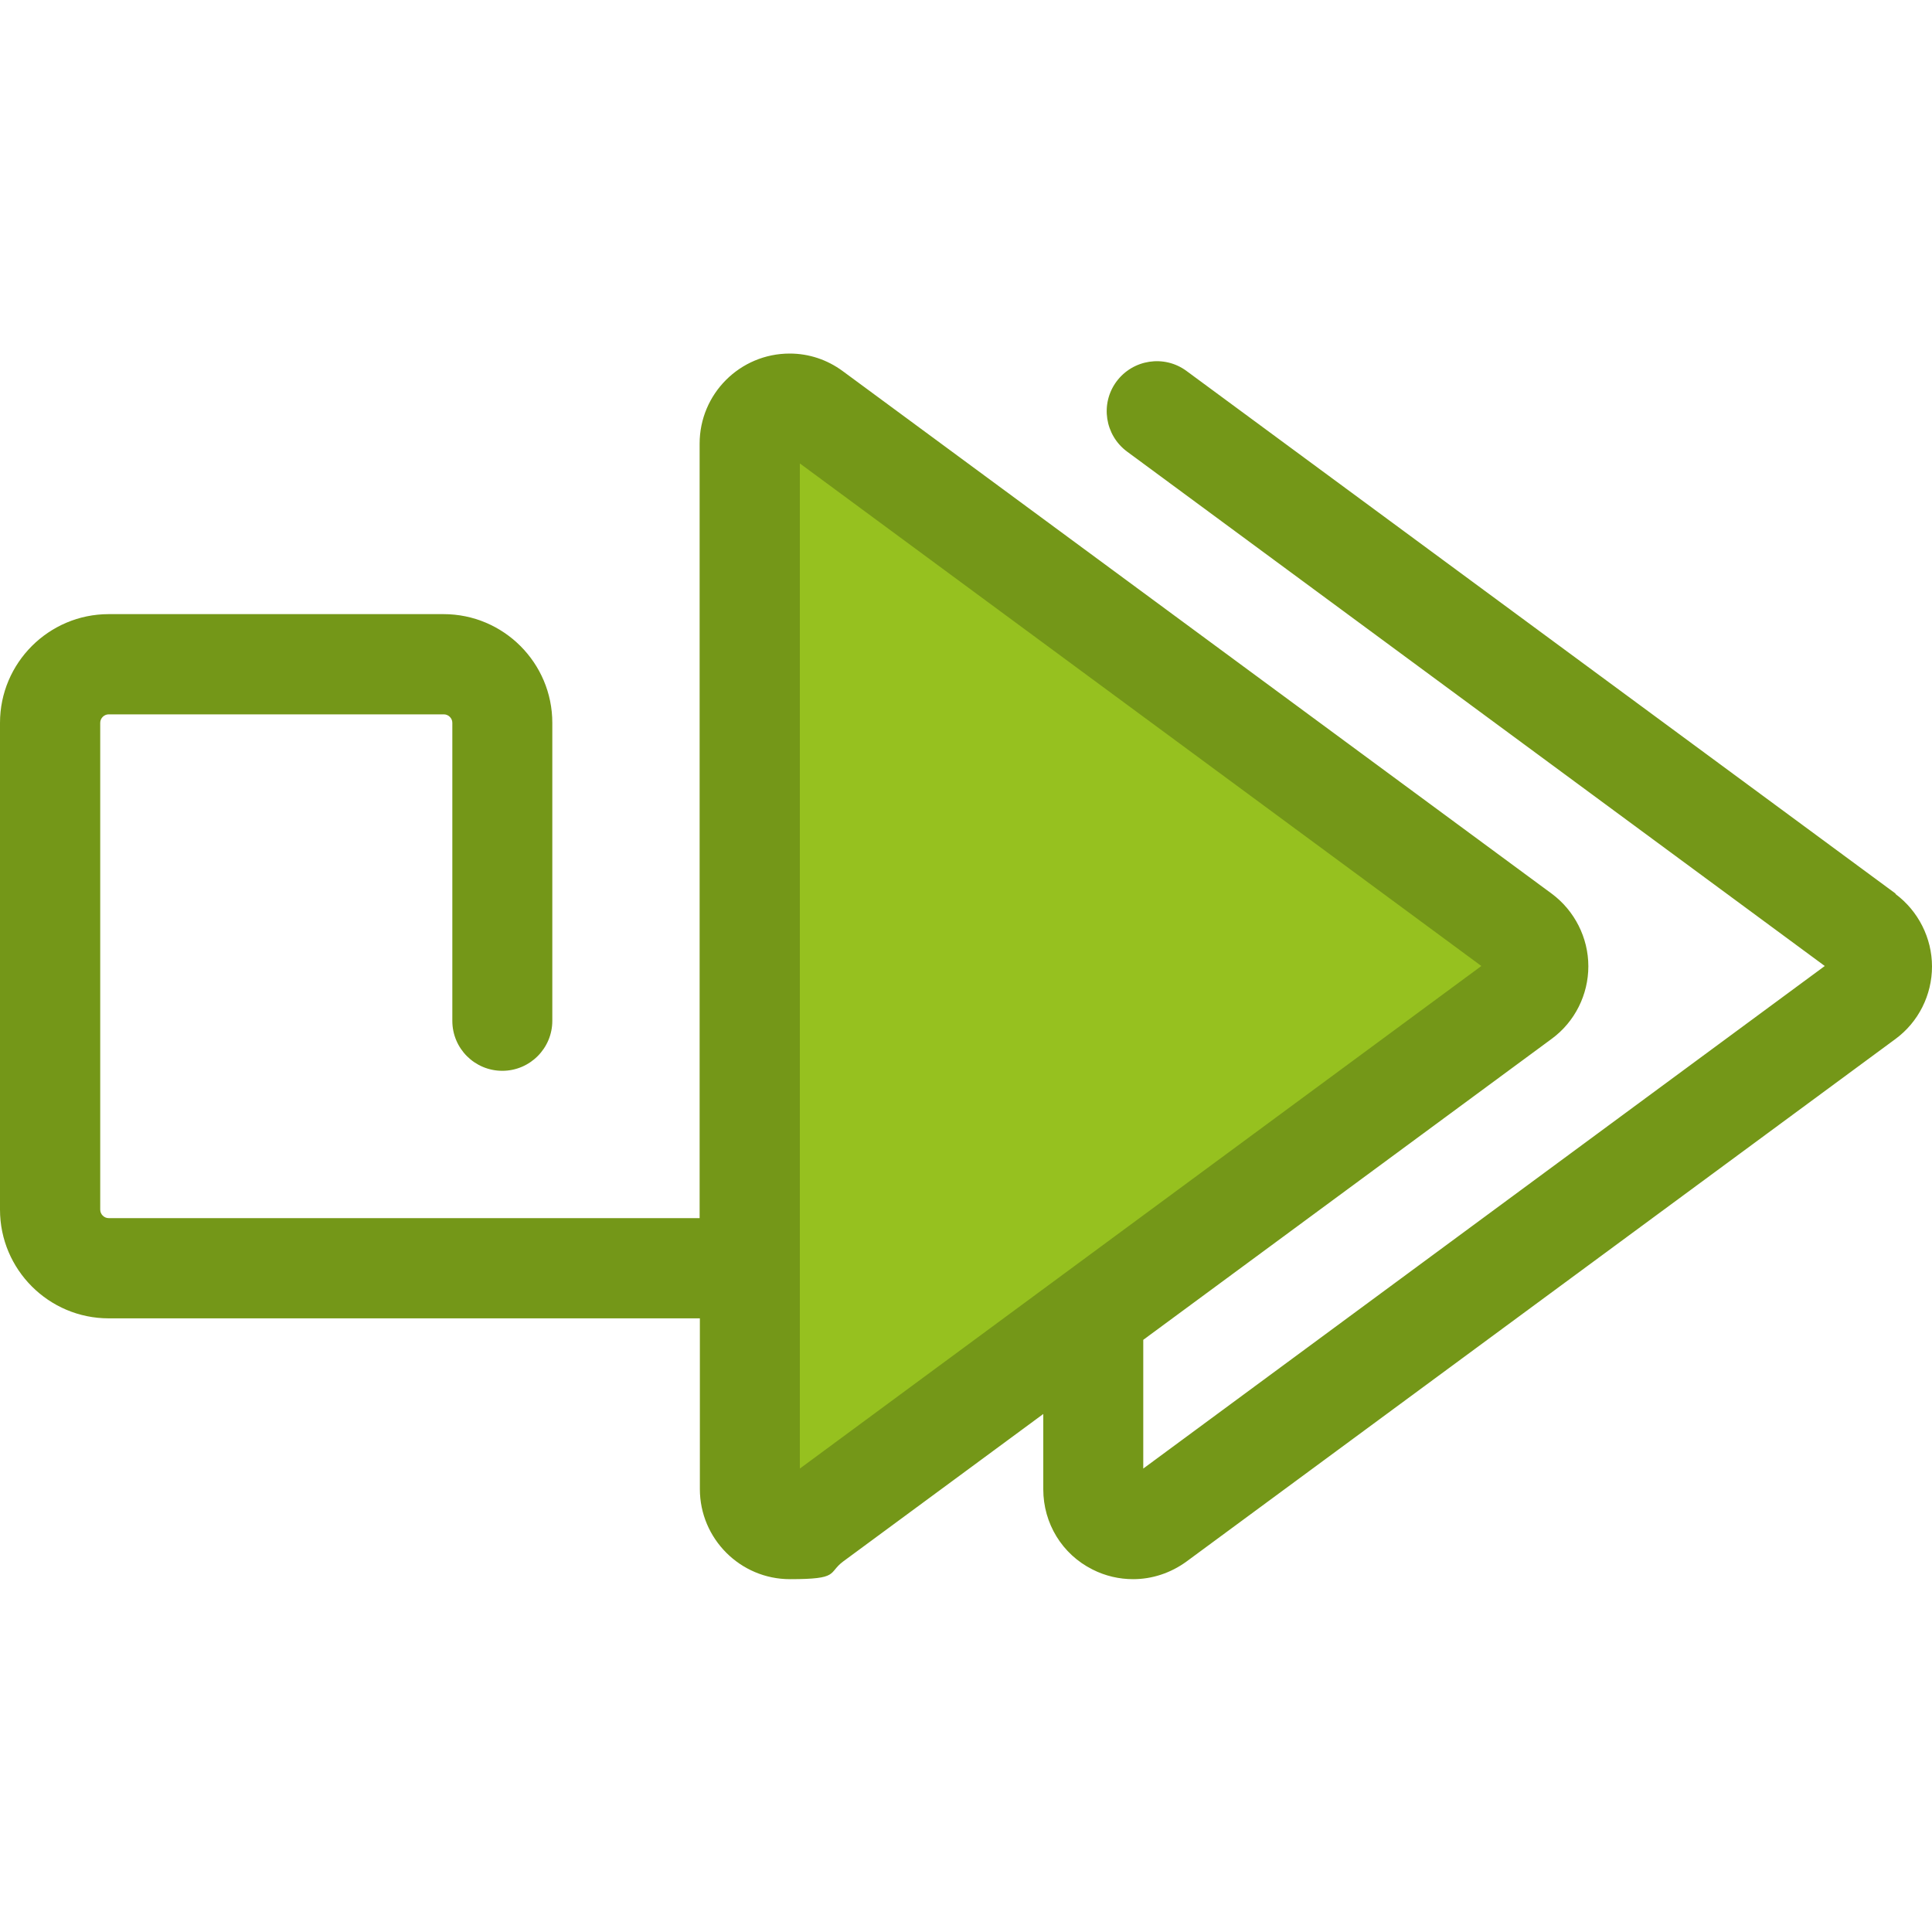 <?xml version="1.0" encoding="UTF-8"?>
<svg id="Layer_1" xmlns="http://www.w3.org/2000/svg" xmlns:xlink="http://www.w3.org/1999/xlink" version="1.1" viewBox="0 0 800 800">
  <!-- Generator: Adobe Illustrator 29.3.1, SVG Export Plug-In . SVG Version: 2.1.0 Build 151)  -->
  <defs>
    <style>
      .st0 {
        fill: #749718;
      }

      .st1 {
        fill: #96c11f;
      }
    </style>
  </defs>
  <path class="st1" d="M336.8,170.3l293.6,216.4c8.9,6.6,8.9,20,0,26.6l-293.6,216.4c-10.9,8-26.3.3-26.3-13.3V183.6c0-13.5,15.4-21.3,26.3-13.3Z"/>
  <path class="st0" d="M784.9,370l-293.6-216.4c-9.2-6.8-22.2-4.8-29,4.4-6.8,9.2-4.8,22.2,4.4,29l288.9,213-282.2,208.1v-53.3l169.2-124.7c9.5-7,15.1-18.2,15.1-30s-5.7-23-15.1-30l-293.6-216.4c-6.5-4.8-14.1-7.3-22-7.3-20.6,0-37.3,16.7-37.3,37.3v320.7H45c-1.9,0-3.5-1.6-3.5-3.5v-201.6c0-1.9,1.6-3.5,3.5-3.5h138.8c1.9,0,3.5,1.6,3.5,3.5v123.4c0,11.5,9.3,20.7,20.7,20.7s20.7-9.3,20.7-20.7v-123.4c0-24.8-20.2-45-45-45H45c-24.8,0-45,20.2-45,45v201.6c0,24.8,20.2,45,45,45h244.8v70.7c0,20.5,16.7,37.3,37.3,37.3s15.6-2.5,22-7.3l82.9-61.1v31.2c0,14.1,7.8,26.9,20.4,33.2,5.3,2.7,11.1,4,16.8,4,7.8,0,15.5-2.5,22.1-7.3l293.6-216.4c9.5-7,15.1-18.2,15.1-30s-5.7-23-15.1-30ZM331.2,608.1V191.9l282.2,208.1-282.2,208.1Z"/>
</svg>